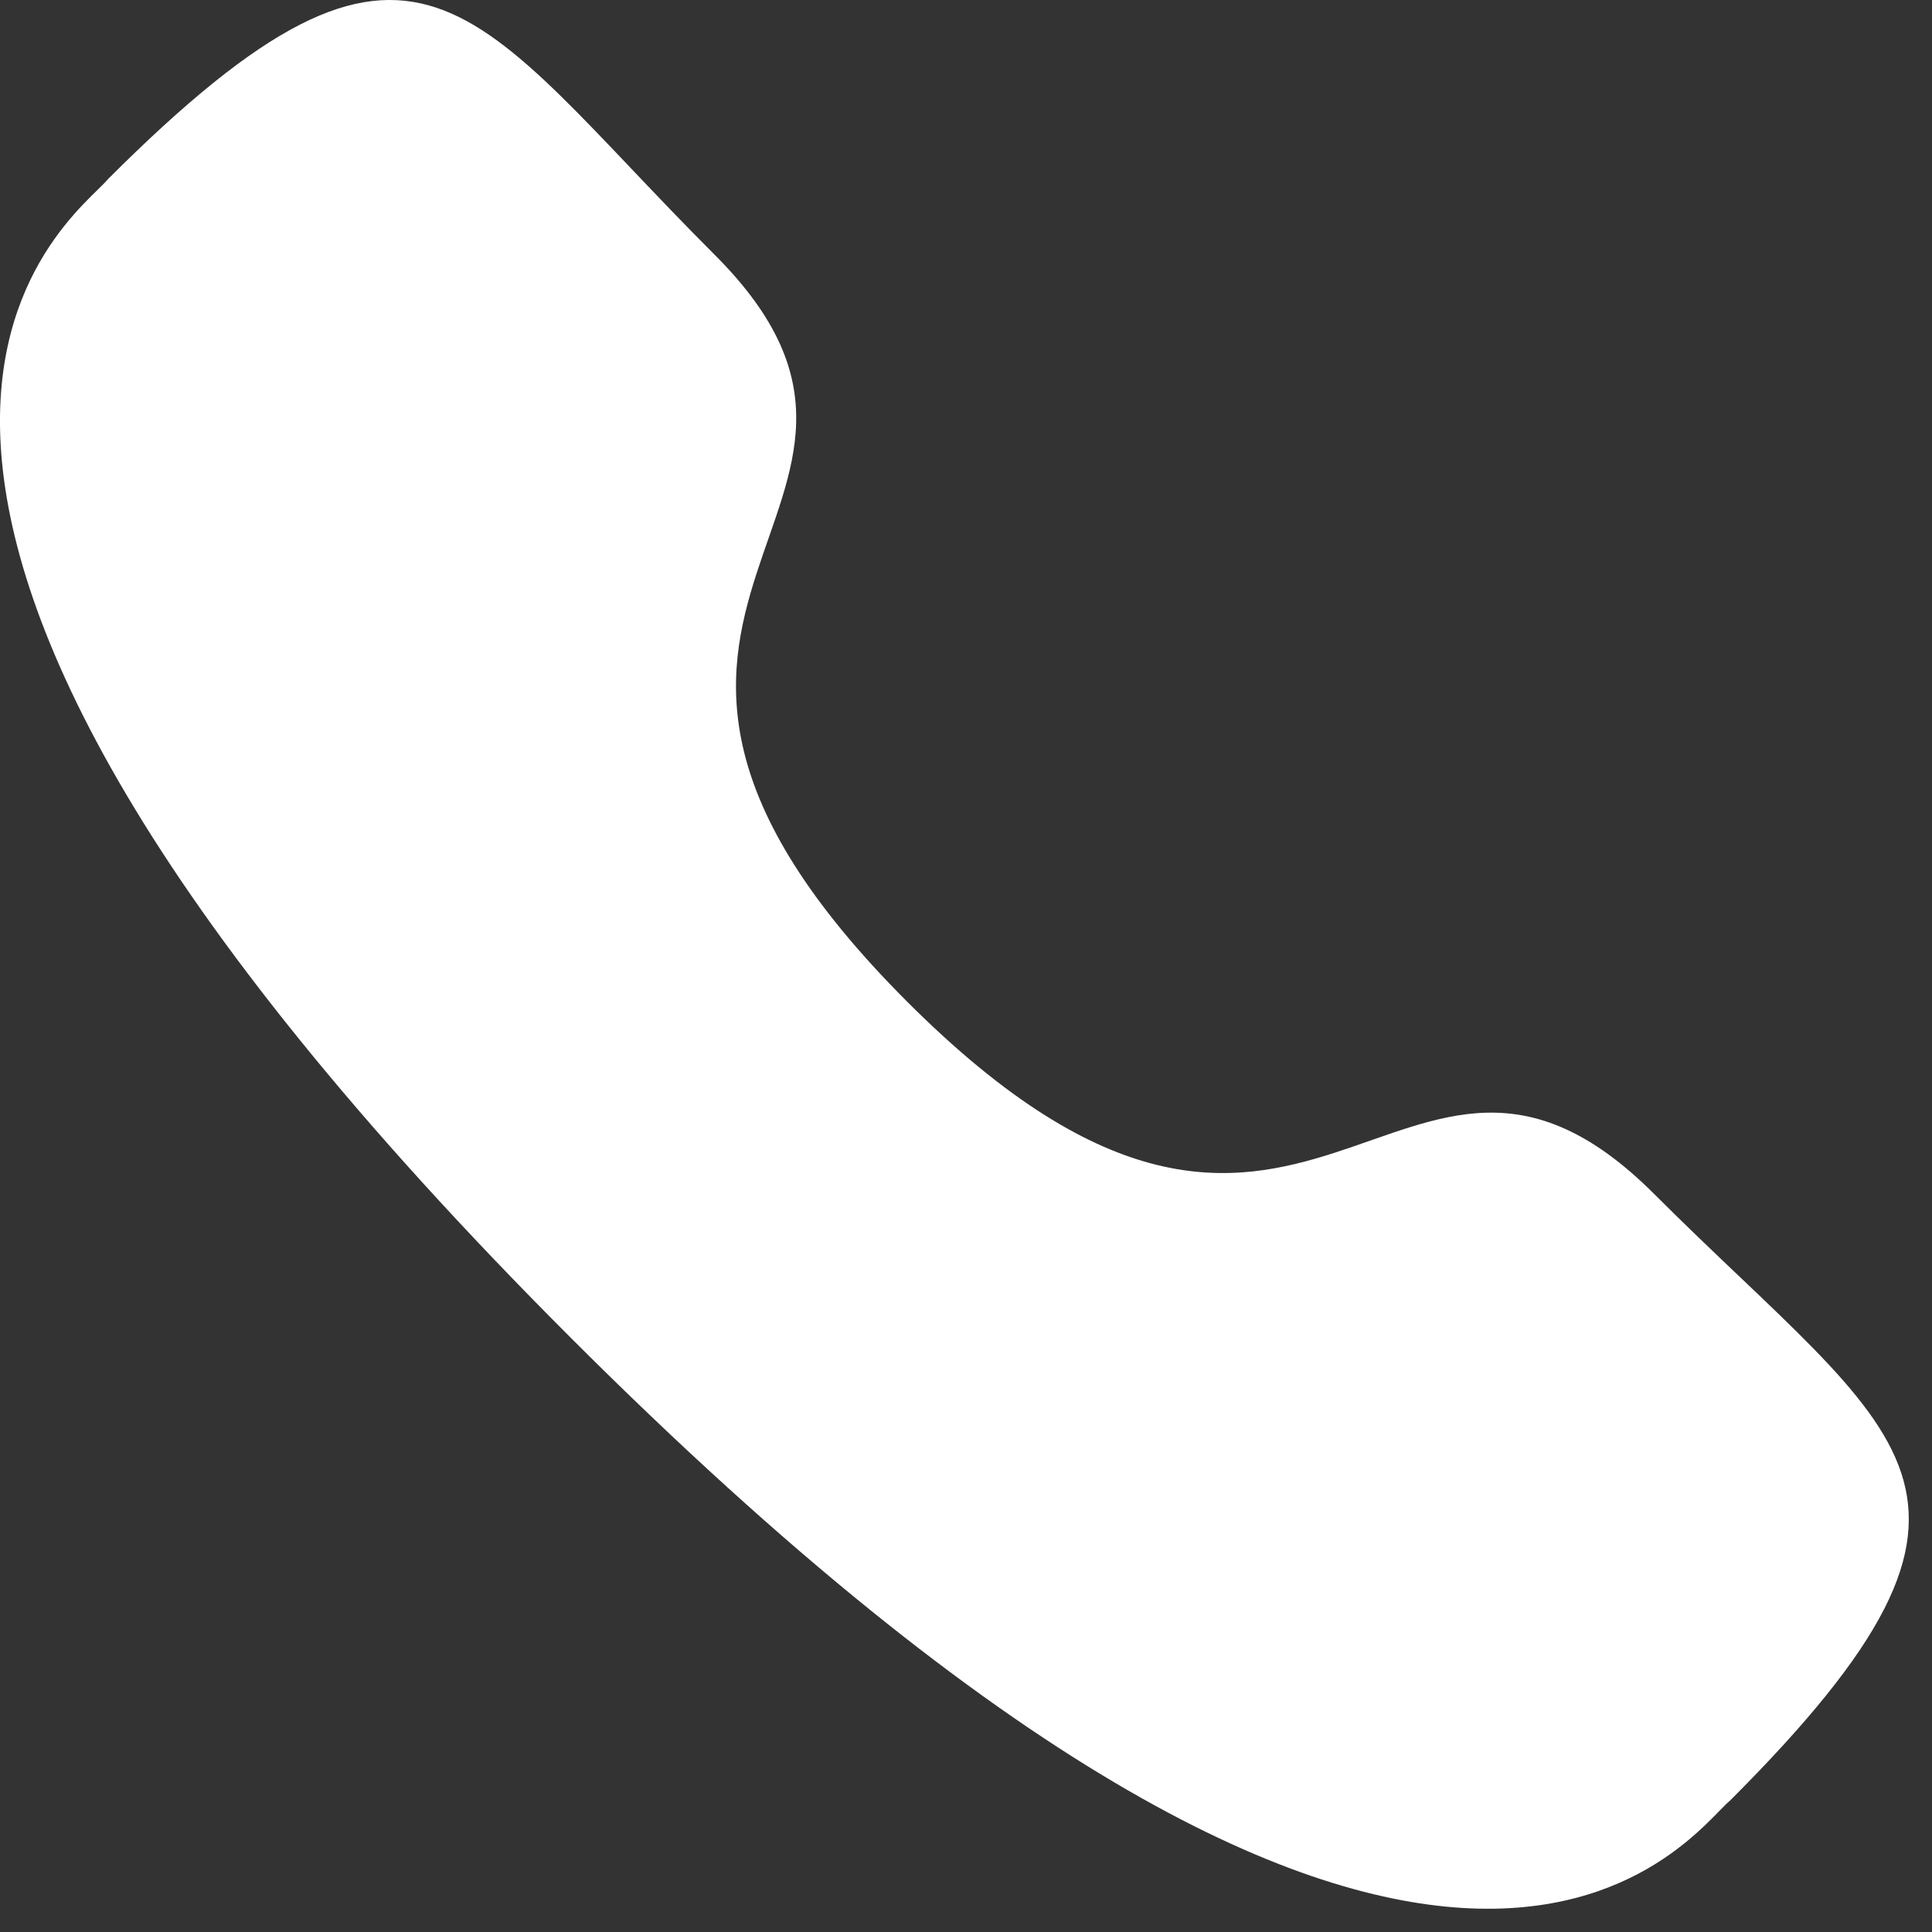 <?xml version="1.0" encoding="UTF-8"?> <svg xmlns="http://www.w3.org/2000/svg" width="25" height="25" viewBox="0 0 25 25" fill="none"><rect x="0" y="0" width="25" height="25" fill="#333333" stroke="none"/> <path fill-rule="evenodd" clip-rule="evenodd" d="M11.741 12.964C16.927 18.148 18.103 12.15 21.405 15.45C24.588 18.632 26.418 19.27 22.385 23.301C21.88 23.707 18.67 28.592 7.39 17.315C-3.892 6.037 0.99 2.824 1.396 2.319C5.439 -1.724 6.066 0.116 9.249 3.298C12.551 6.599 6.555 7.779 11.741 12.964Z" fill="white"></path> </svg> 